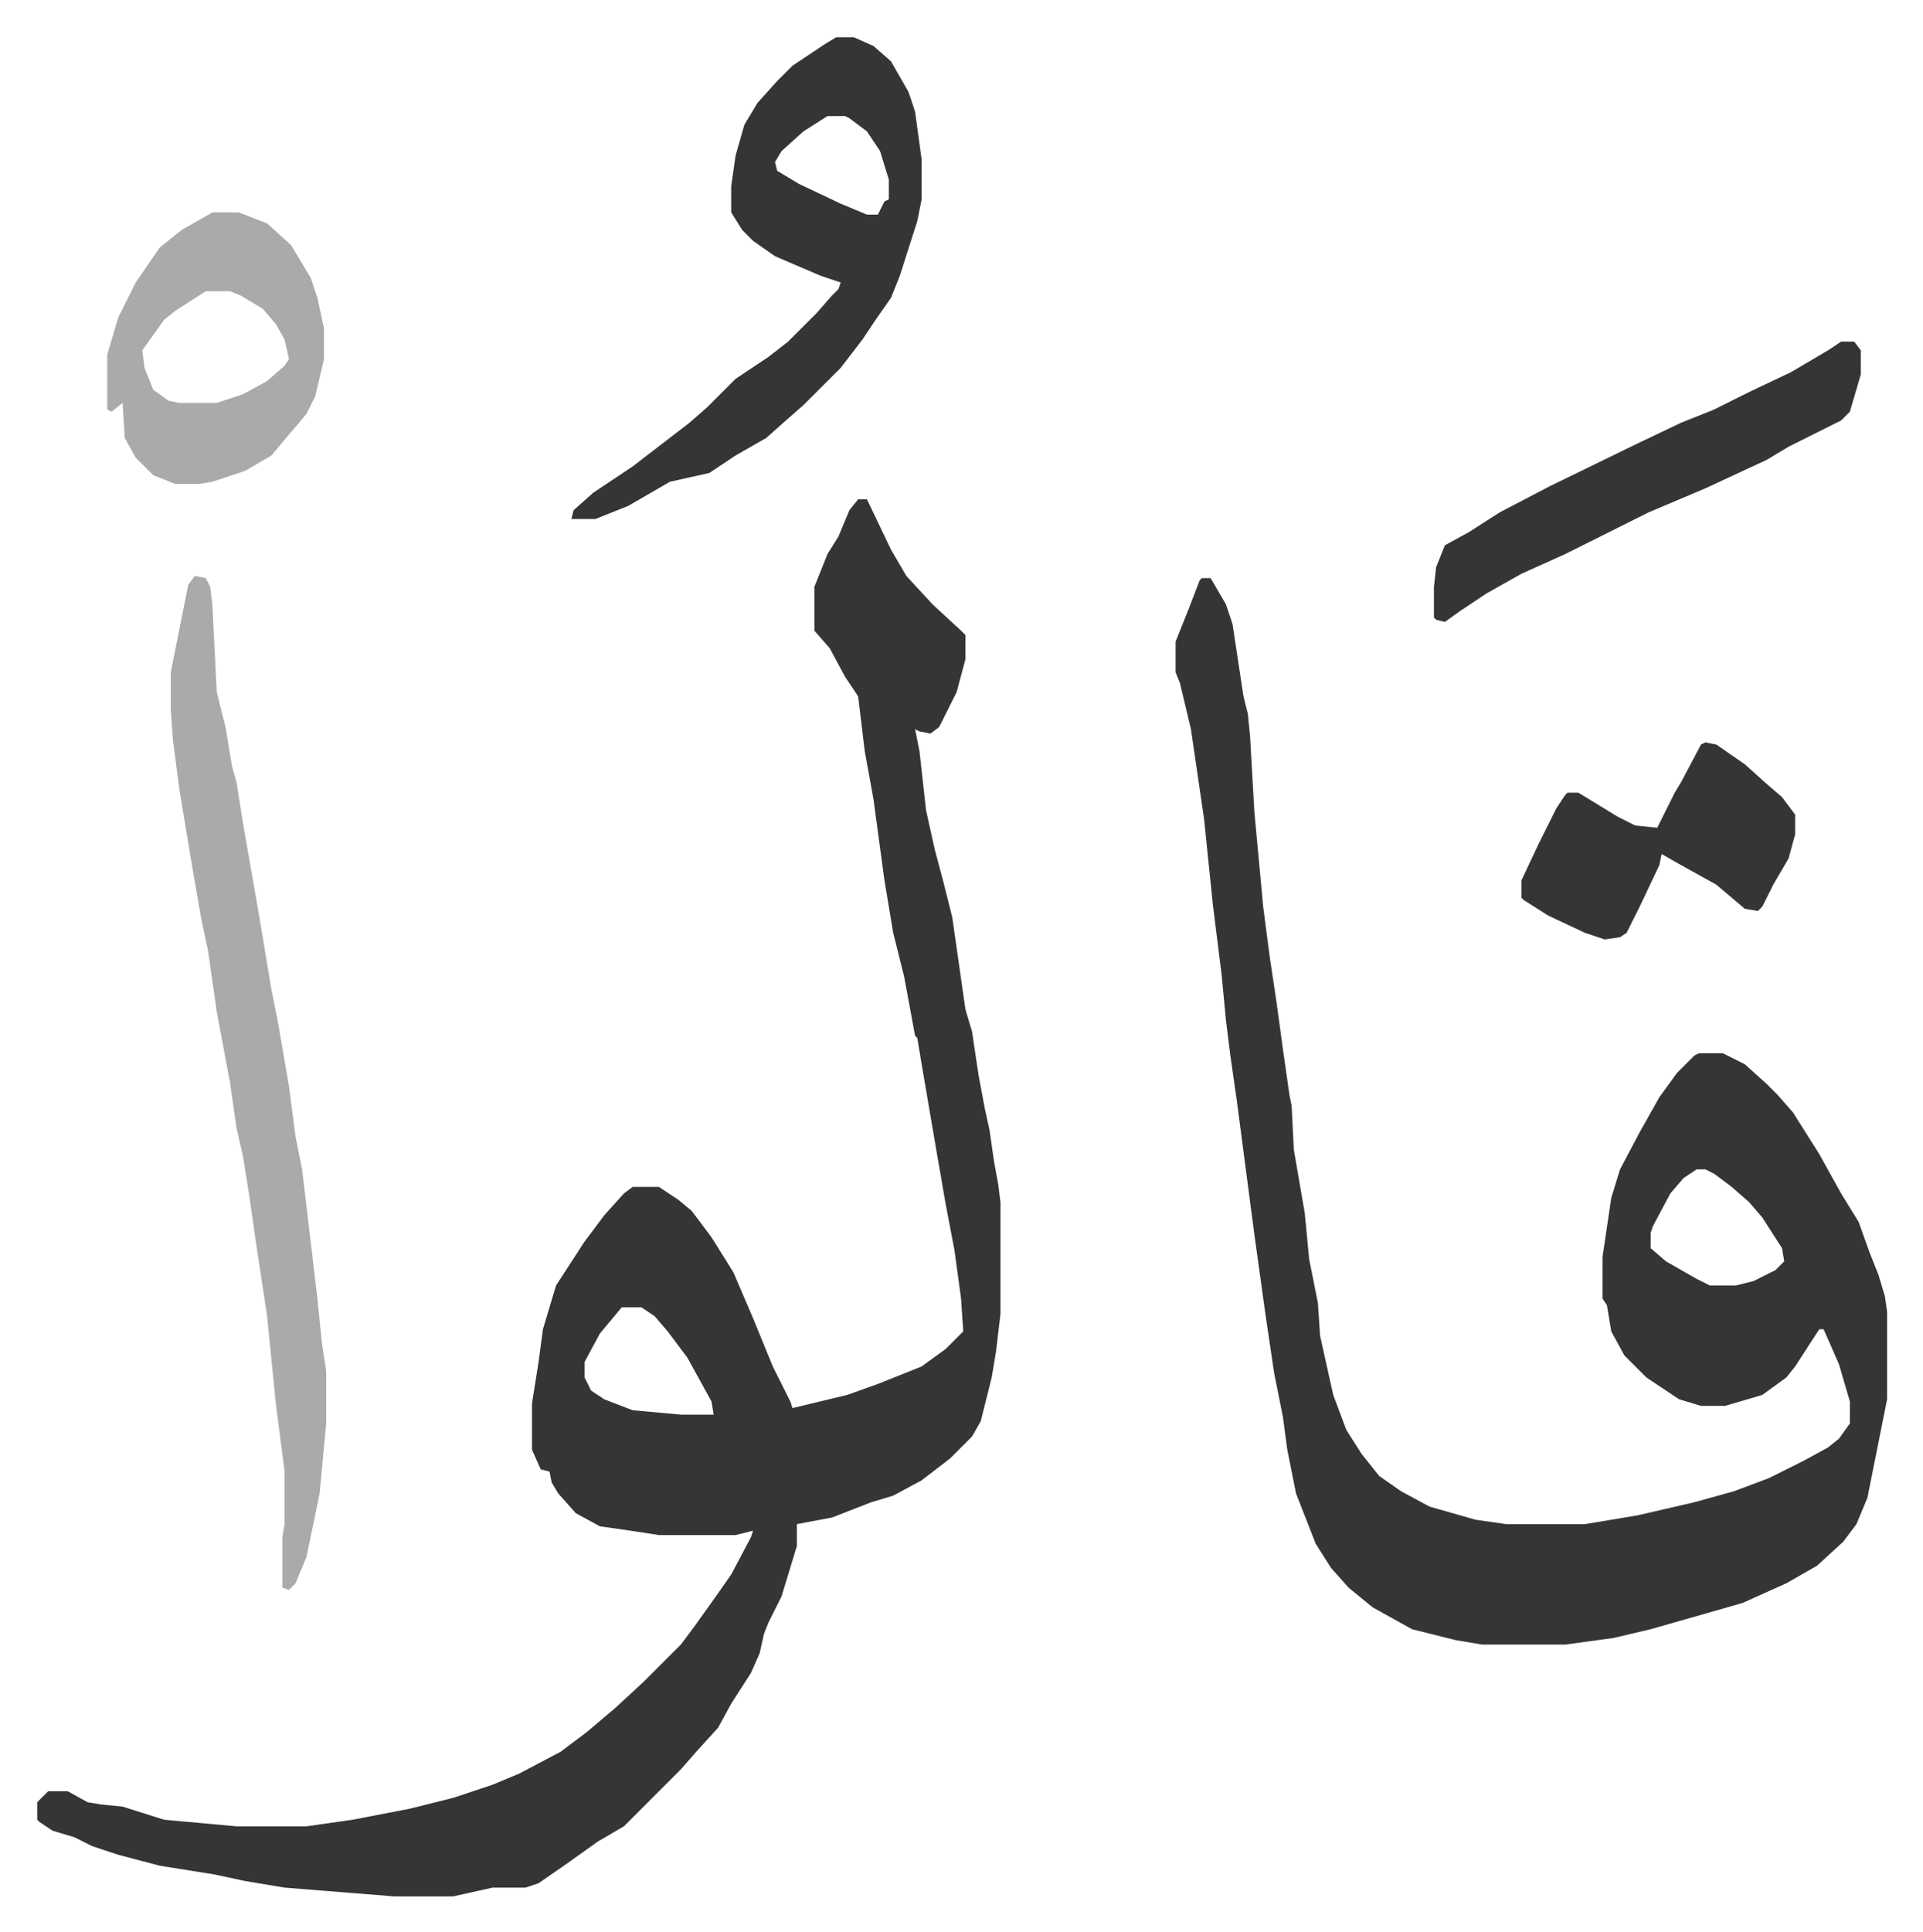 <svg xmlns="http://www.w3.org/2000/svg" viewBox="-17 243 878.4 882.4">
    <path fill="#353535" id="rule_normal" d="M375 471h4l11 23 7 12 12 13 13 12 2 2v11l-4 15-8 16-4 3-5-1-2-1 2 10 3 27 4 18 4 15 4 16 6 42 3 10 3 20 3 16 2 9 2 14 2 11 1 8v51l-2 17-2 12-3 12-2 8-4 7-10 10-13 10-13 7-10 3-18 7-16 3v10l-7 23-6 12-2 5-2 9-4 9-9 14-6 11-10 11-7 8-26 26-12 7-14 10-13 9-6 2h-15l-18 4h-27l-50-4-18-3-14-3-25-4-19-5-12-4-8-4-10-3-6-4-1-1v-8l5-5h9l9 5 6 1 10 1 19 6 33 3h32l21-3 26-5 20-5 18-6 12-5 19-10 12-9 13-11 13-12 17-17 6-8 10-14 7-10 9-17 1-3-8 2h-35l-13-2-14-2-11-6-8-9-3-5-1-5-4-1-4-9v-21l3-19 2-15 6-20 13-20 9-12 9-10 4-3h12l9 6 6 5 9 12 10 16 9 21 9 22 8 16 1 3 25-6 14-5 20-8 11-8 8-8-1-15-3-22-4-21-4-23-7-41-2-12-1-1-5-27-5-20-4-24-5-37-4-22-3-25-6-9-7-13-7-8v-20l6-15 5-8 5-12zM267 840l-10 12-7 13v7l3 6 6 4 13 5 22 2h15l-1-6-11-20-9-12-6-7-6-4zm265-333h4l7 12 3 9 5 33 2 8 1 10 2 35 4 43 3 23 3 20 3 22 3 21 1 5 1 20 5 29 2 21 4 20 1 15 6 27 6 16 7 11 8 10 10 7 13 7 21 6 14 2h36l24-4 26-6 18-5 16-6 16-8 11-6 5-4 5-7v-10l-5-17-7-16h-2l-11 17-4 5-11 8-17 5h-11l-10-3-15-10-10-10-6-11-2-12-2-3v-19l4-27 4-13 9-17 9-16 8-11 8-8 2-1h11l10 5 10 9 5 5 7 8 12 19 10 18 8 13 5 14 4 10 3 10 1 7v40l-9 45-5 12-6 8-12 11-14 8-20 9-28 8-14 4-17 4-22 3h-38l-12-2-20-5-18-10-11-9-8-9-7-11-9-23-4-20-2-15-4-20-4-27-5-36-8-61-3-21-2-16-2-21-4-32-4-39-6-41-5-21-2-5v-14l6-15 5-13zm226 270-6 4-6 7-8 15-1 3v7l7 6 14 8 6 3h12l8-2 10-5 4-4-1-6-9-14-6-7-8-7-8-6-4-2z"/>
    <path fill="#aaa" id="rule_hamzat_wasl" d="m72 506 5 1 2 4 1 8 2 40 4 16 3 18 2 7 3 19 7 40 6 36 3 15 5 29 3 23 3 15 7 59 2 20 2 13v24l-3 32-6 29-5 12-3 3-3-1v-23l1-6v-24l-4-31-4-40-5-33-3-21-3-19-3-13-3-21-6-32-4-28-3-14-4-23-6-36-3-23-1-14v-17l8-40z"/>
    <path fill="#353535" id="rule_normal" d="M365 260h8l9 4 8 7 8 14 3 9 3 22v18l-2 10-8 25-4 10-7 10-6 9-10 13-17 17-8 7-9 8-14 8-12 8-18 4-19 11-15 6h-11l1-4 9-8 18-12 13-10 13-10 8-7 13-13 15-10 9-7 5-5 8-8 7-8 3-3 1-3-9-3-21-9-10-7-5-5-5-8v-12l2-14 4-14 6-10 9-10 7-7 15-10zm-4 36-11 7-10 9-3 5 1 4 10 6 19 9 12 5h5l3-6 2-1v-9l-4-13-6-9-8-6-2-1z"/>
    <path fill="#aaa" id="rule_hamzat_wasl" d="M80 340h12l13 5 11 10 9 15 3 9 3 14v14l-4 17-4 8-11 13-5 6-12 7-15 5-6 1H63l-10-4-8-8-5-9-1-16-5 4-2-1v-25l5-17 8-16 11-16 10-8zm-3 36-14 9-5 4-10 14 1 8 4 10 7 5 5 1h17l12-4 11-6 8-7 2-3-2-9-4-7-6-7-10-6-5-2z"/>
    <path fill="#353535" id="rule_normal" d="M824 399h6l3 4v11l-5 17-4 4-24 12-10 6-28 13-26 11-38 19-20 9-16 9-12 8-7 5-4-1-1-1v-14l1-9 4-10 11-6 14-9 23-12 39-19 21-10 15-6 16-8 19-9 17-10zm-62 183 5 1 13 9 10 9 7 6 6 8v9l-3 11-7 12-5 10-2 2-6-1-13-11-18-10-7-4-1 5-9 19-6 12-3 2-7 1-9-3-17-8-11-7-1-1v-8l8-17 8-16 4-6 1-1h5l18 11 8 4 10 1 8-16 3-5 9-17z"/>
</svg>
